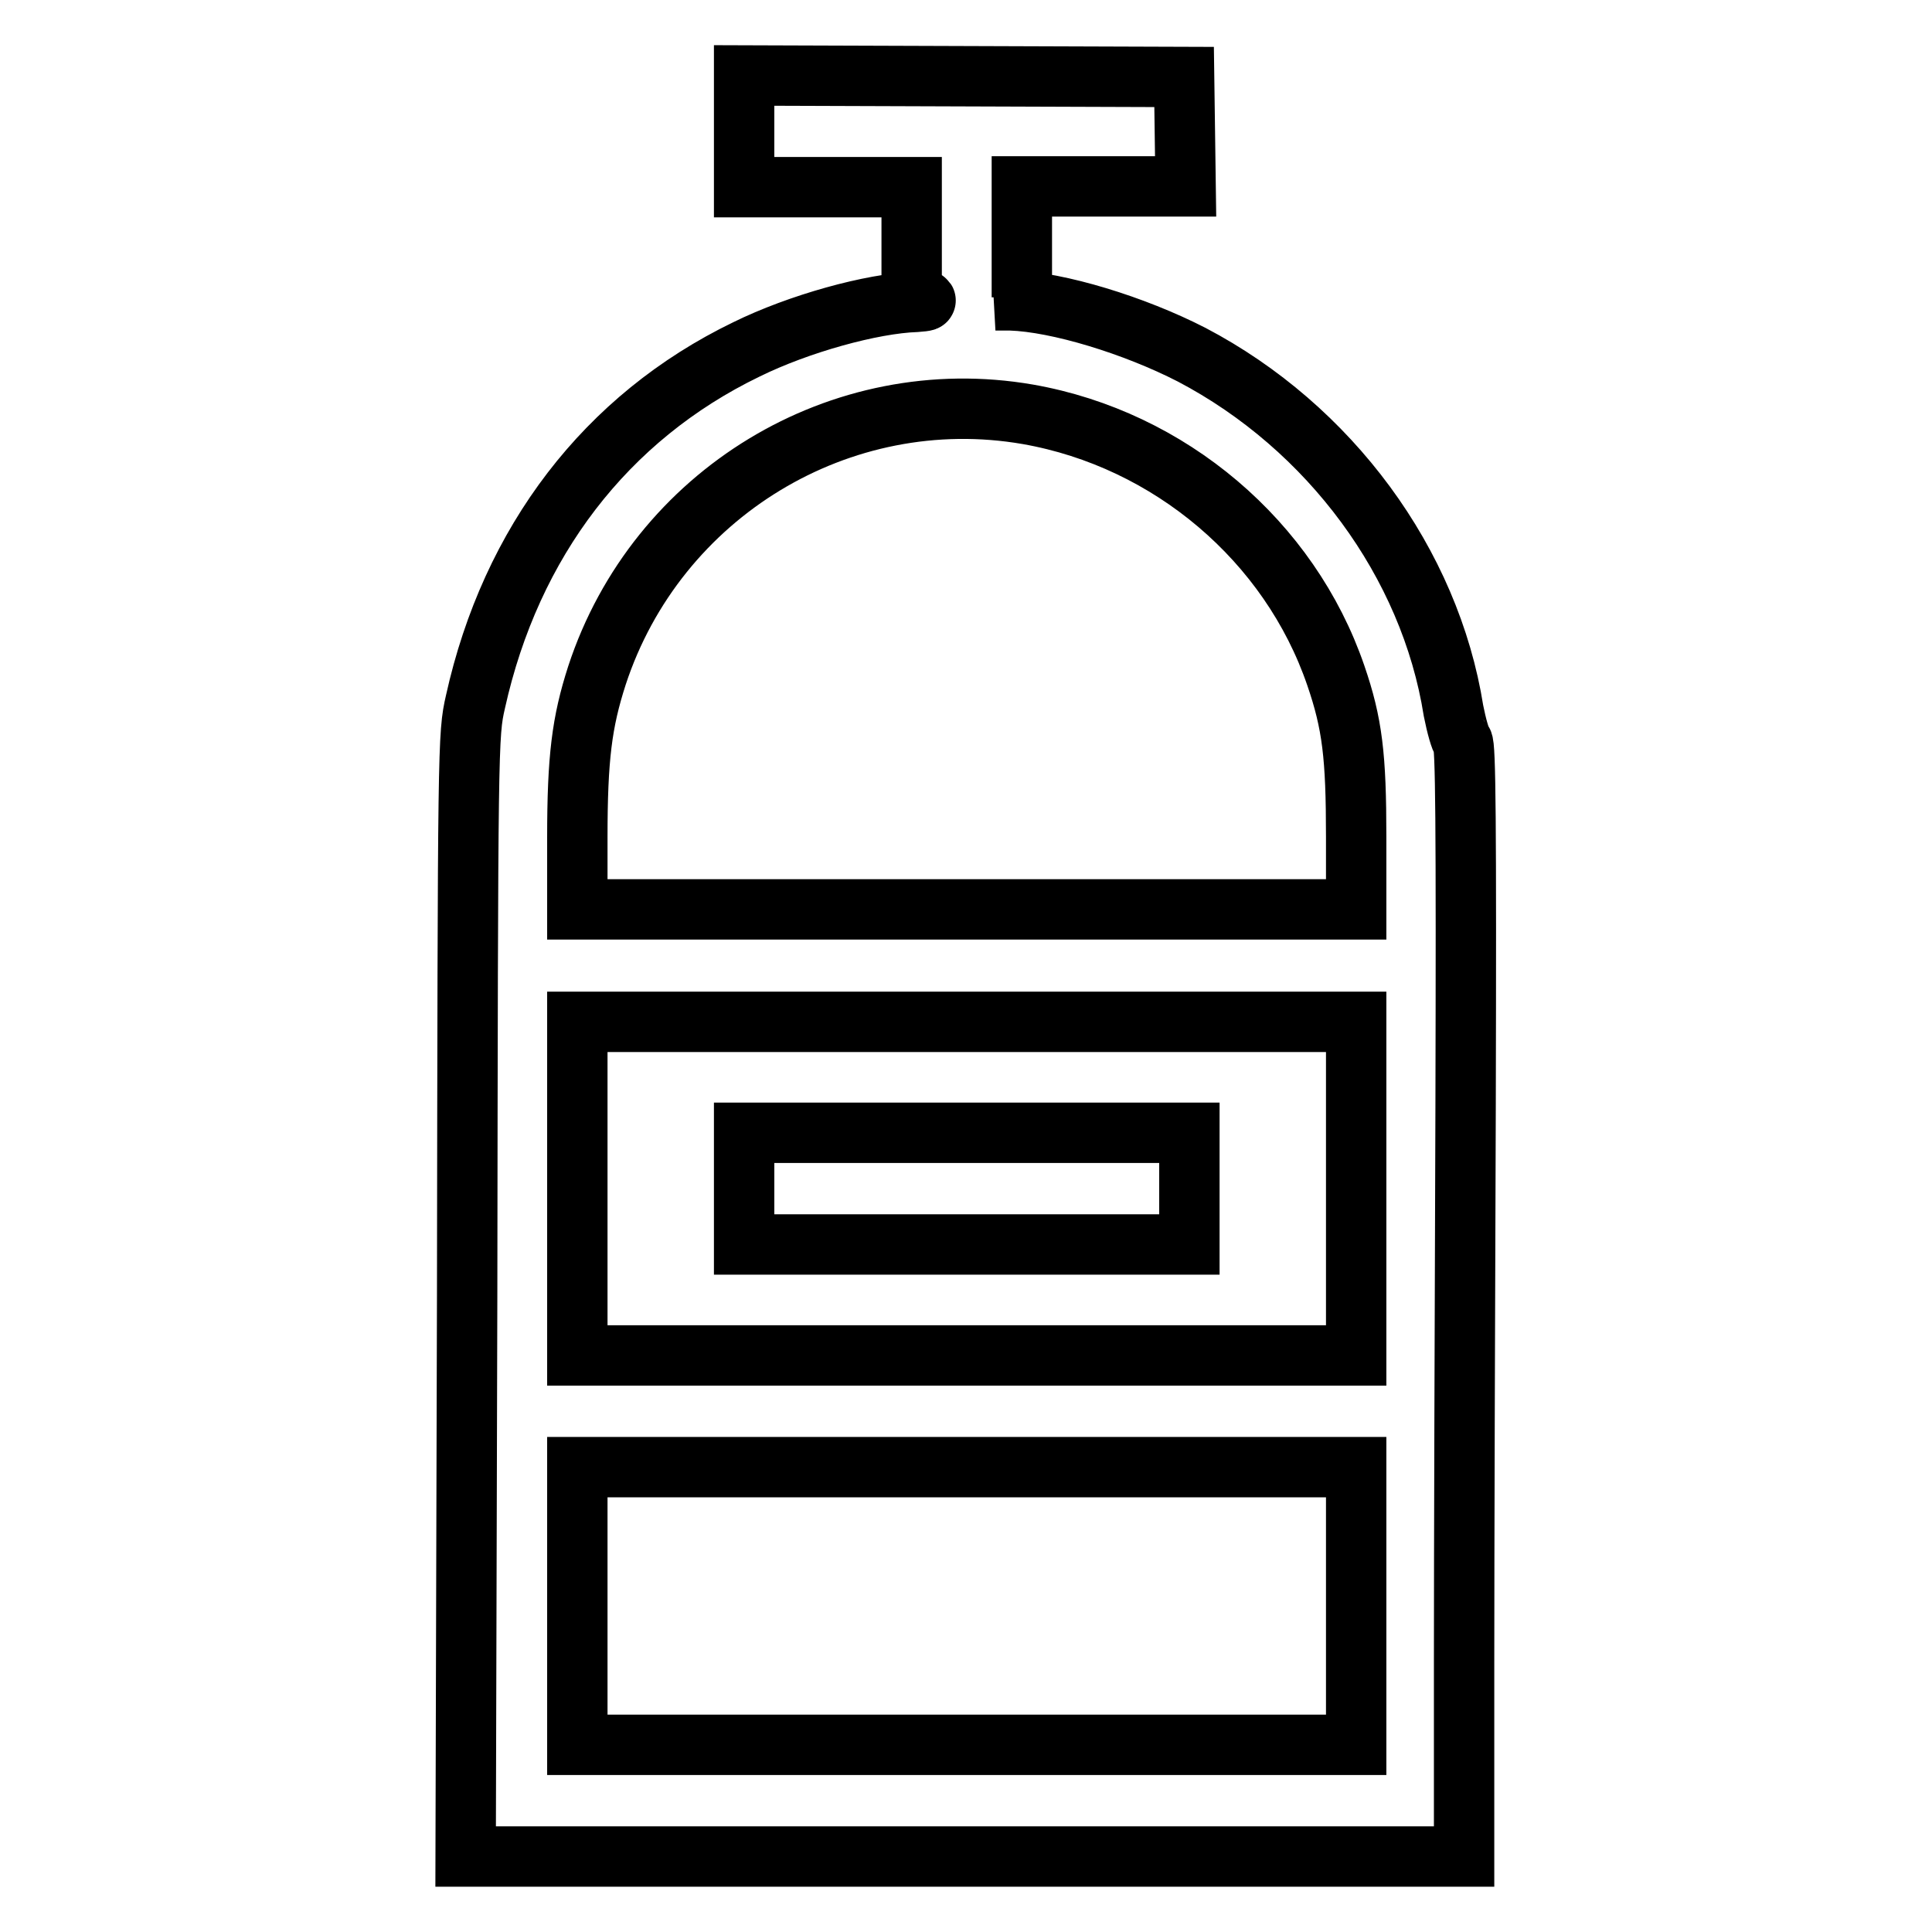 <?xml version="1.0" encoding="utf-8"?>
<!-- Svg Vector Icons : http://www.onlinewebfonts.com/icon -->
<!DOCTYPE svg PUBLIC "-//W3C//DTD SVG 1.1//EN" "http://www.w3.org/Graphics/SVG/1.1/DTD/svg11.dtd">
<svg version="1.1" xmlns="http://www.w3.org/2000/svg" xmlns:xlink="http://www.w3.org/1999/xlink" x="0px" y="0px" viewBox="0 0 256 256" enable-background="new 0 0 256 256" xml:space="preserve">
<g><g><g><path stroke-width="8" fill-opacity="0" stroke="#000000"  d="M98.6,17.4v7.4h11.1h11.1v7.3v7.4l1.3,0.2c0.9,0.1,0.7,0.2-0.7,0.3c-5.9,0.2-15.6,2.9-22.5,6.3c-18.6,9-31.2,25.5-35.9,46.7c-1,4.4-1,5.1-1.1,78.7L61.7,246h66.2H194l0-25.7c0-14.1,0.1-47.2,0.2-73.6c0.1-38.1,0-48-0.4-48.4c-0.3-0.3-0.8-2.1-1.2-4.1c-3.1-19.6-16.4-37.6-34.7-47.2c-7.6-3.9-17.7-7-24-7.2l-2,0l1.8-0.2l1.7-0.2v-7.4v-7.3h10.9h10.8l-0.1-7.3l-0.1-7.2l-29.1-0.1L98.6,10V17.4L98.6,17.4z M136.2,54.9c18.8,3.3,34.7,16.8,40.8,34.6c2.2,6.4,2.7,10.7,2.7,21.4v9.6h-51.6H76.5V111c0-10.6,0.6-15.3,2.6-21.5C87,65.4,111.4,50.6,136.2,54.9z M179.7,157.5v22.1h-51.6H76.5v-22.1v-22.1h51.6h51.6L179.7,157.5L179.7,157.5z M179.7,212.8v18.4h-51.6H76.5v-18.4v-18.4h51.6h51.6L179.7,212.8L179.7,212.8z"/><path stroke-width="8" fill-opacity="0" stroke="#000000"  d="M98.6,157.5v7.4h29.5h29.5v-7.4v-7.4h-29.5H98.6V157.5z"/></g></g></g>
</svg>